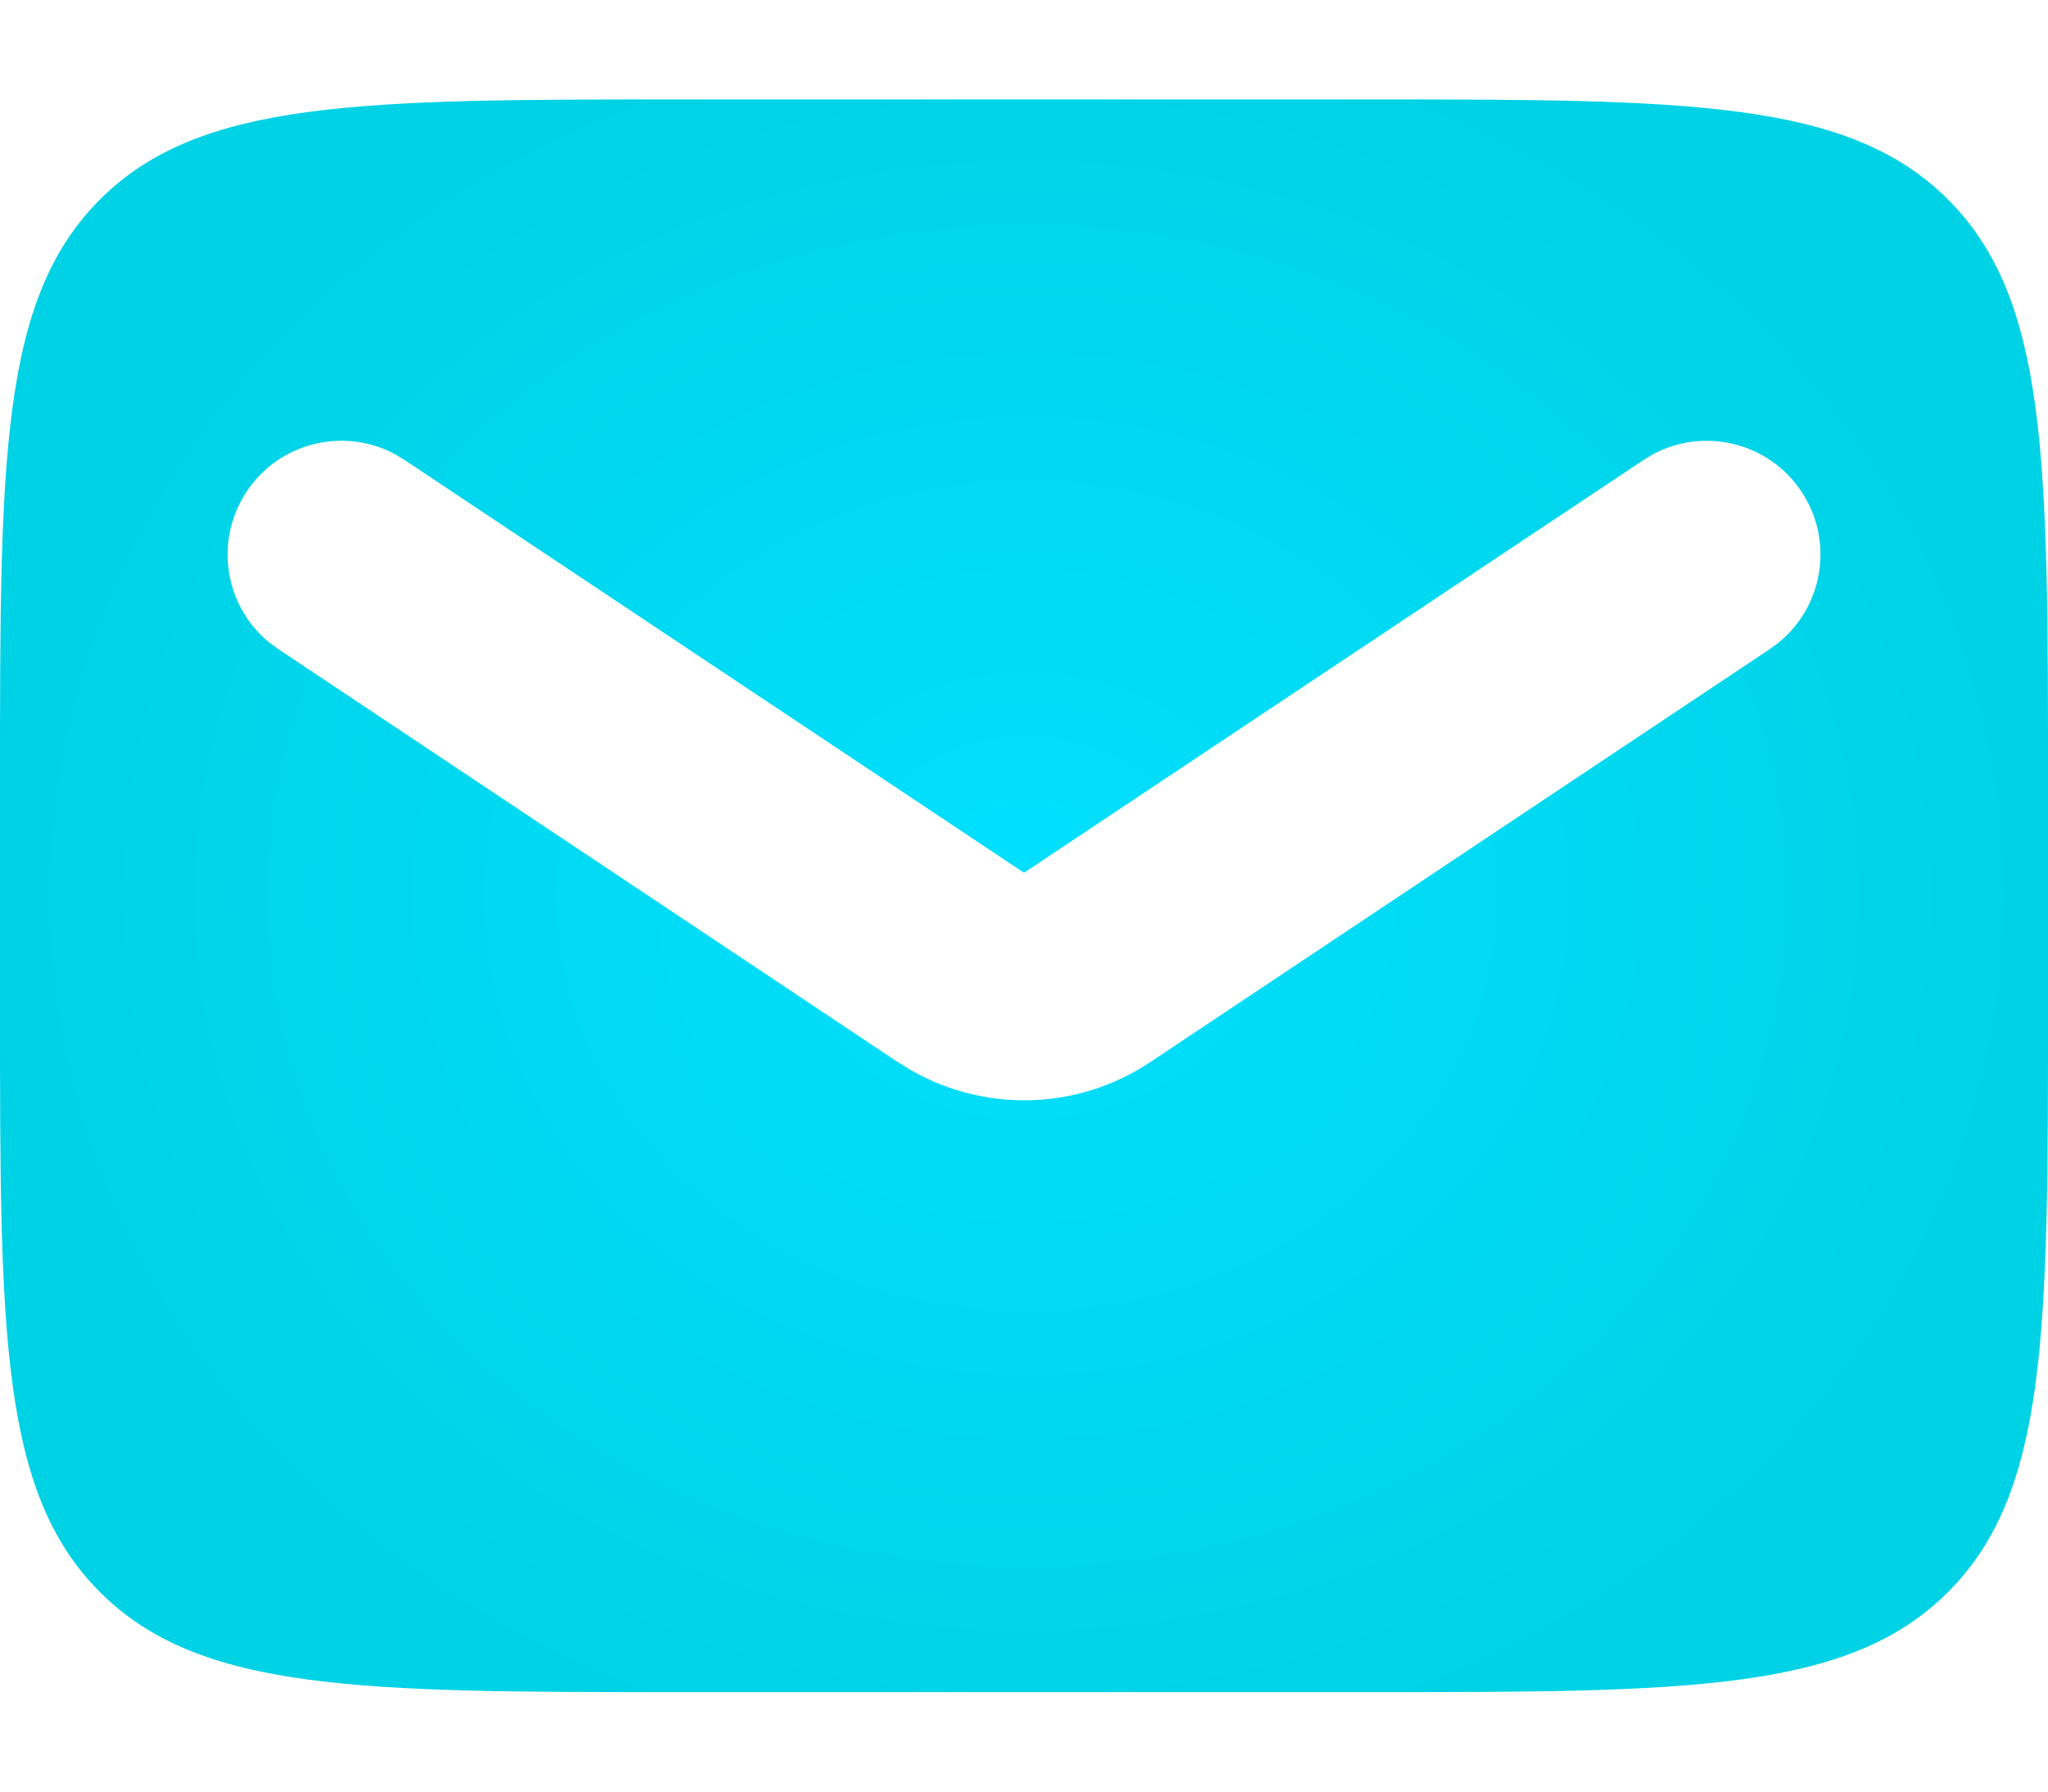 <?xml version="1.0" encoding="UTF-8"?> <svg xmlns="http://www.w3.org/2000/svg" width="16" height="14" viewBox="0 0 16 14" fill="none"><path d="M10.667 0.777C13.181 0.777 14.438 0.778 15.219 1.559C16 2.34 16 3.597 16 6.111V7.889C16 10.403 16 11.66 15.219 12.441C14.438 13.222 13.181 13.223 10.667 13.223H5.333C2.819 13.223 1.562 13.222 0.781 12.441C0 11.66 0 10.403 0 7.889V6.111C0 3.597 0 2.34 0.781 1.559C1.562 0.778 2.819 0.777 5.333 0.777H10.667ZM14.073 3.84C13.818 3.457 13.317 3.337 12.919 3.547L12.841 3.594L8 6.82L3.16 3.594L3.082 3.547C2.684 3.336 2.183 3.457 1.928 3.84C1.672 4.223 1.753 4.732 2.101 5.019L2.174 5.072L7.015 8.3L7.128 8.369C7.708 8.696 8.426 8.673 8.986 8.3L13.827 5.072L13.899 5.019C14.247 4.732 14.329 4.223 14.073 3.84Z" fill="url(#paint0_radial_323_293)"></path><defs><radialGradient id="paint0_radial_323_293" cx="0" cy="0" r="1" gradientUnits="userSpaceOnUse" gradientTransform="translate(8.021 7) scale(7.979 6.985)"><stop stop-color="#00E0FF"></stop><stop offset="1" stop-color="#00D2E5"></stop></radialGradient></defs></svg> 